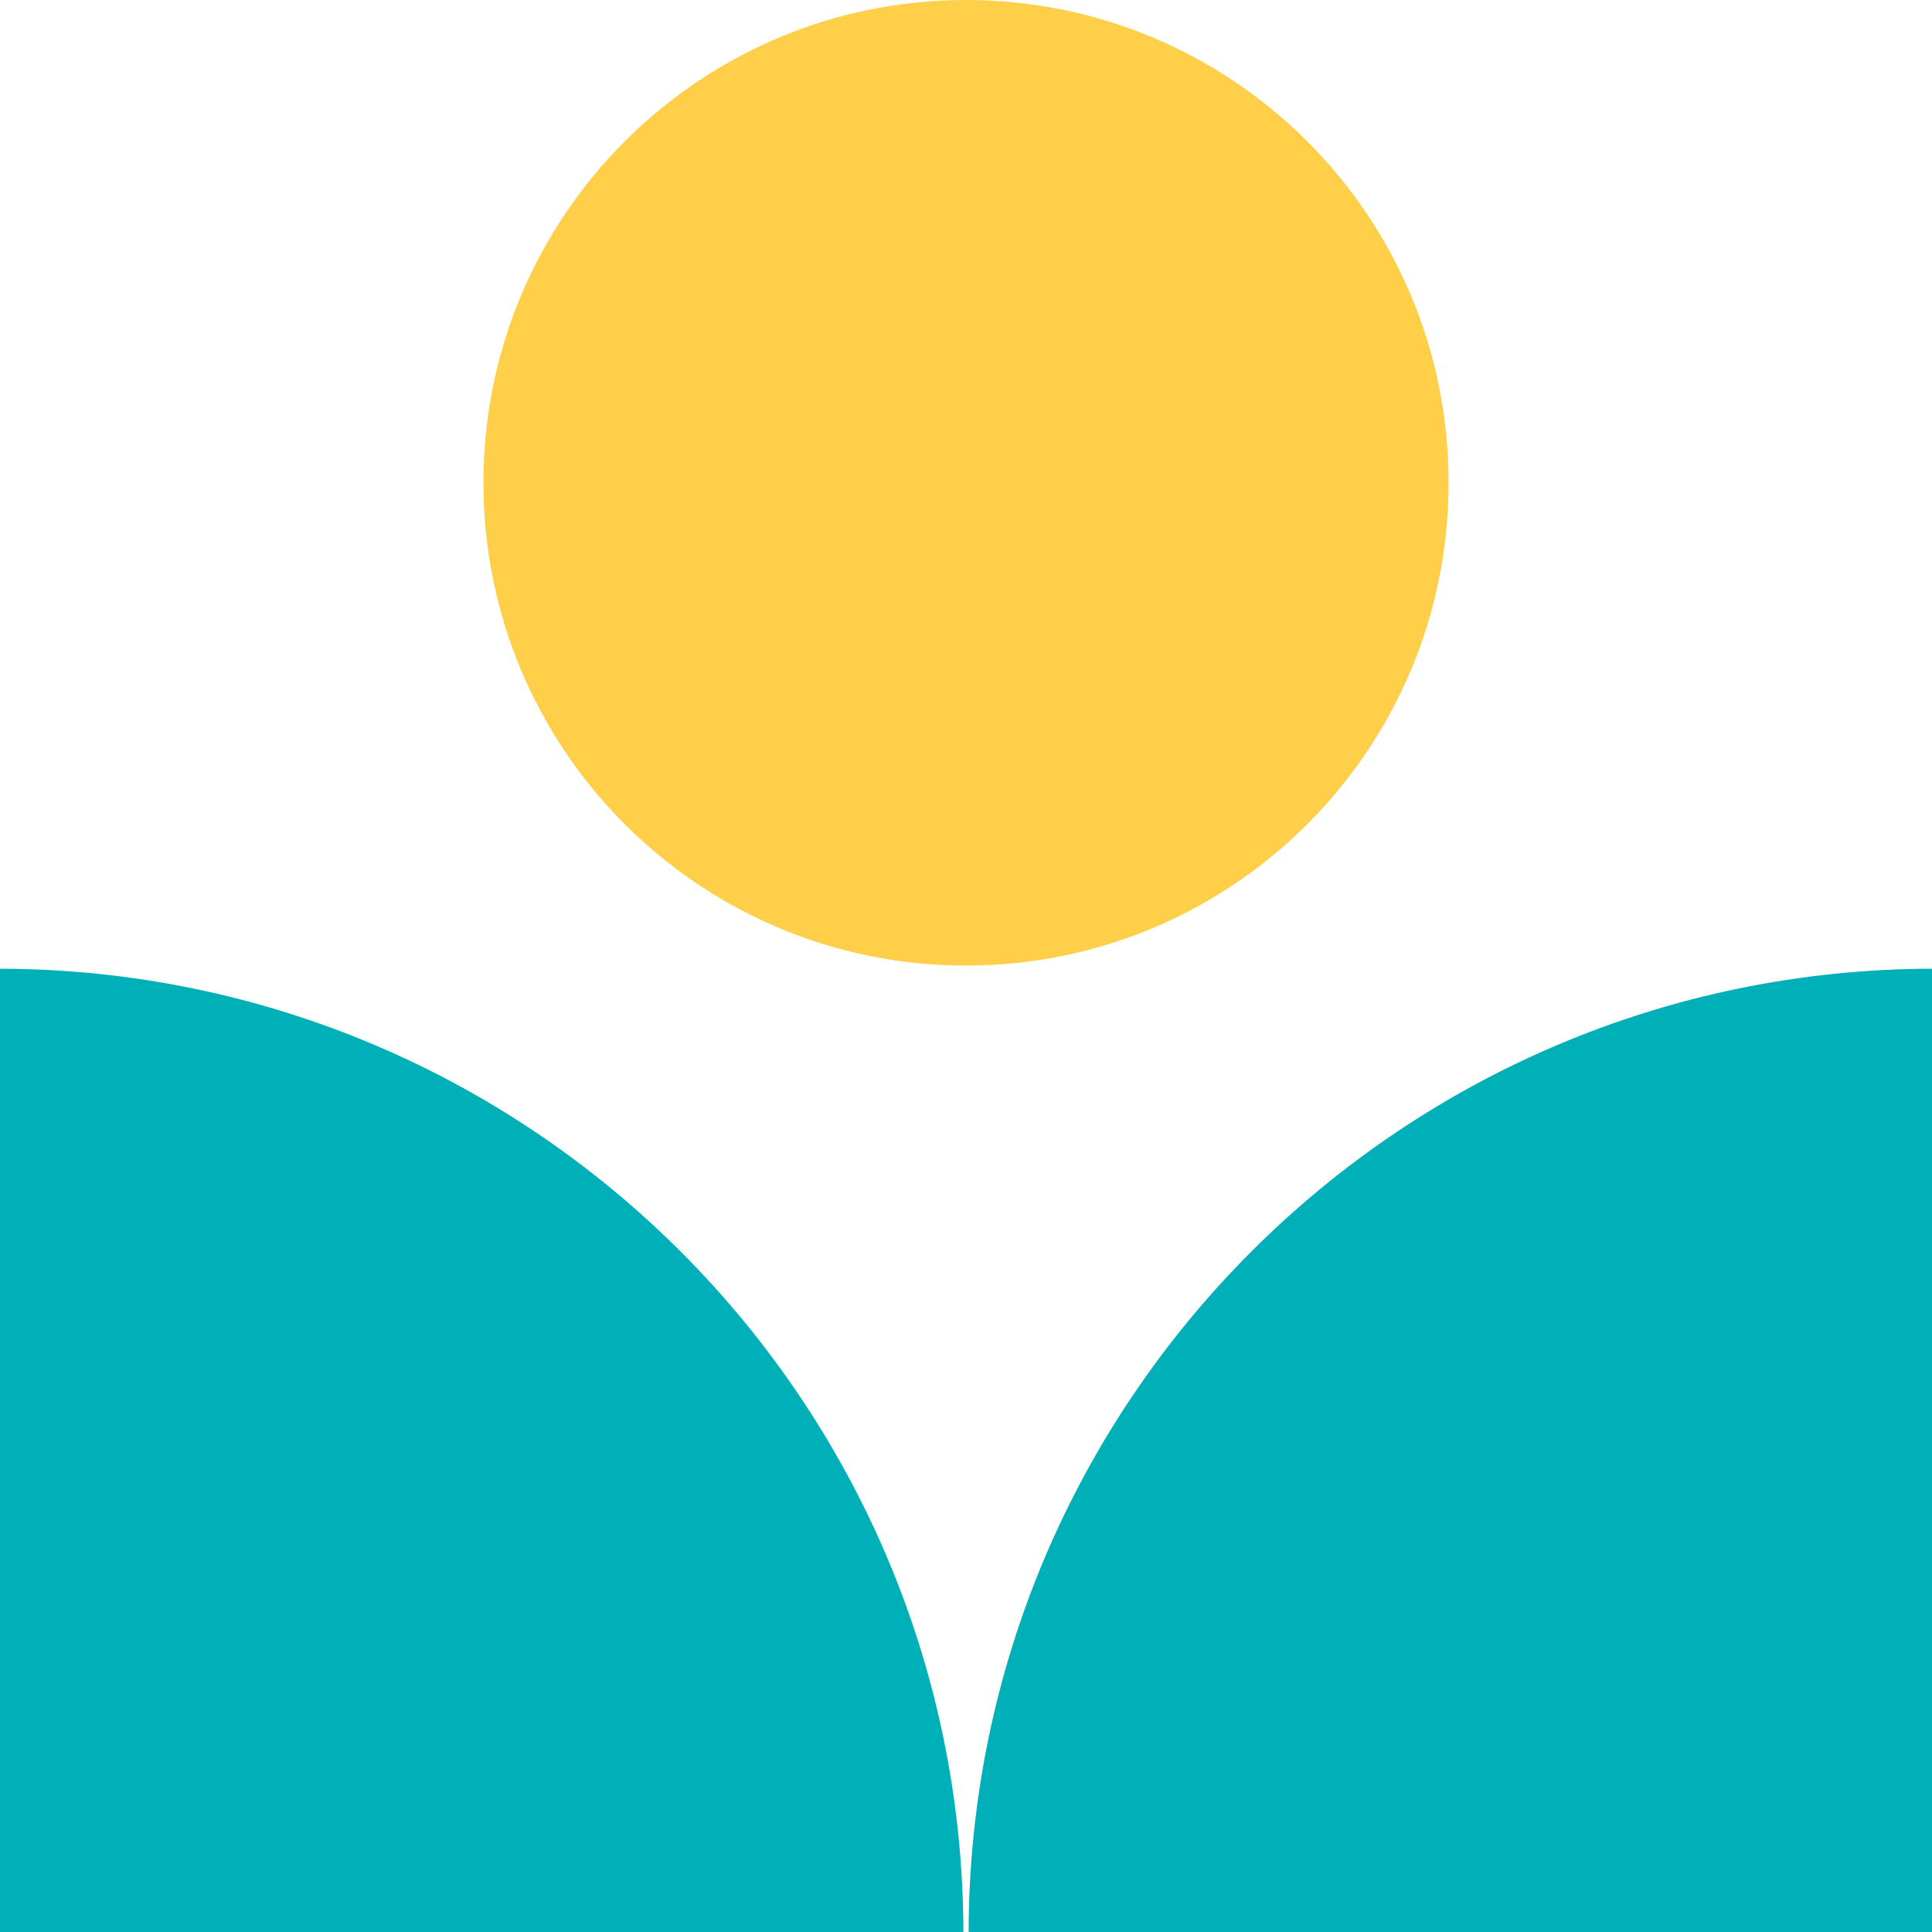 <?xml version="1.0" encoding="UTF-8"?>
<svg xmlns="http://www.w3.org/2000/svg" id="a" data-name="Calque 1" width="40" height="40" viewBox="0 0 40 40">
  <path d="M20,0h0C14.482,0,10.009,4.473,10.009,9.991v.009c0,5.518,4.473,9.991,9.991,9.991h0c5.518,0,9.991-4.473,9.991-9.991v-.009C29.991,4.473,25.518,0,20,0Z" fill="#ffcf49" stroke-width="0"></path>
  <g>
    <path d="M20.054,40h19.946v-19.944c-11.005.024-19.921,8.939-19.946,19.944Z" fill="#00b0b9" stroke-width="0"></path>
    <path d="M19.946,40H0v-19.944c11.005.024,19.921,8.939,19.946,19.944Z" fill="#00b0b9" stroke-width="0"></path>
  </g>
</svg>

